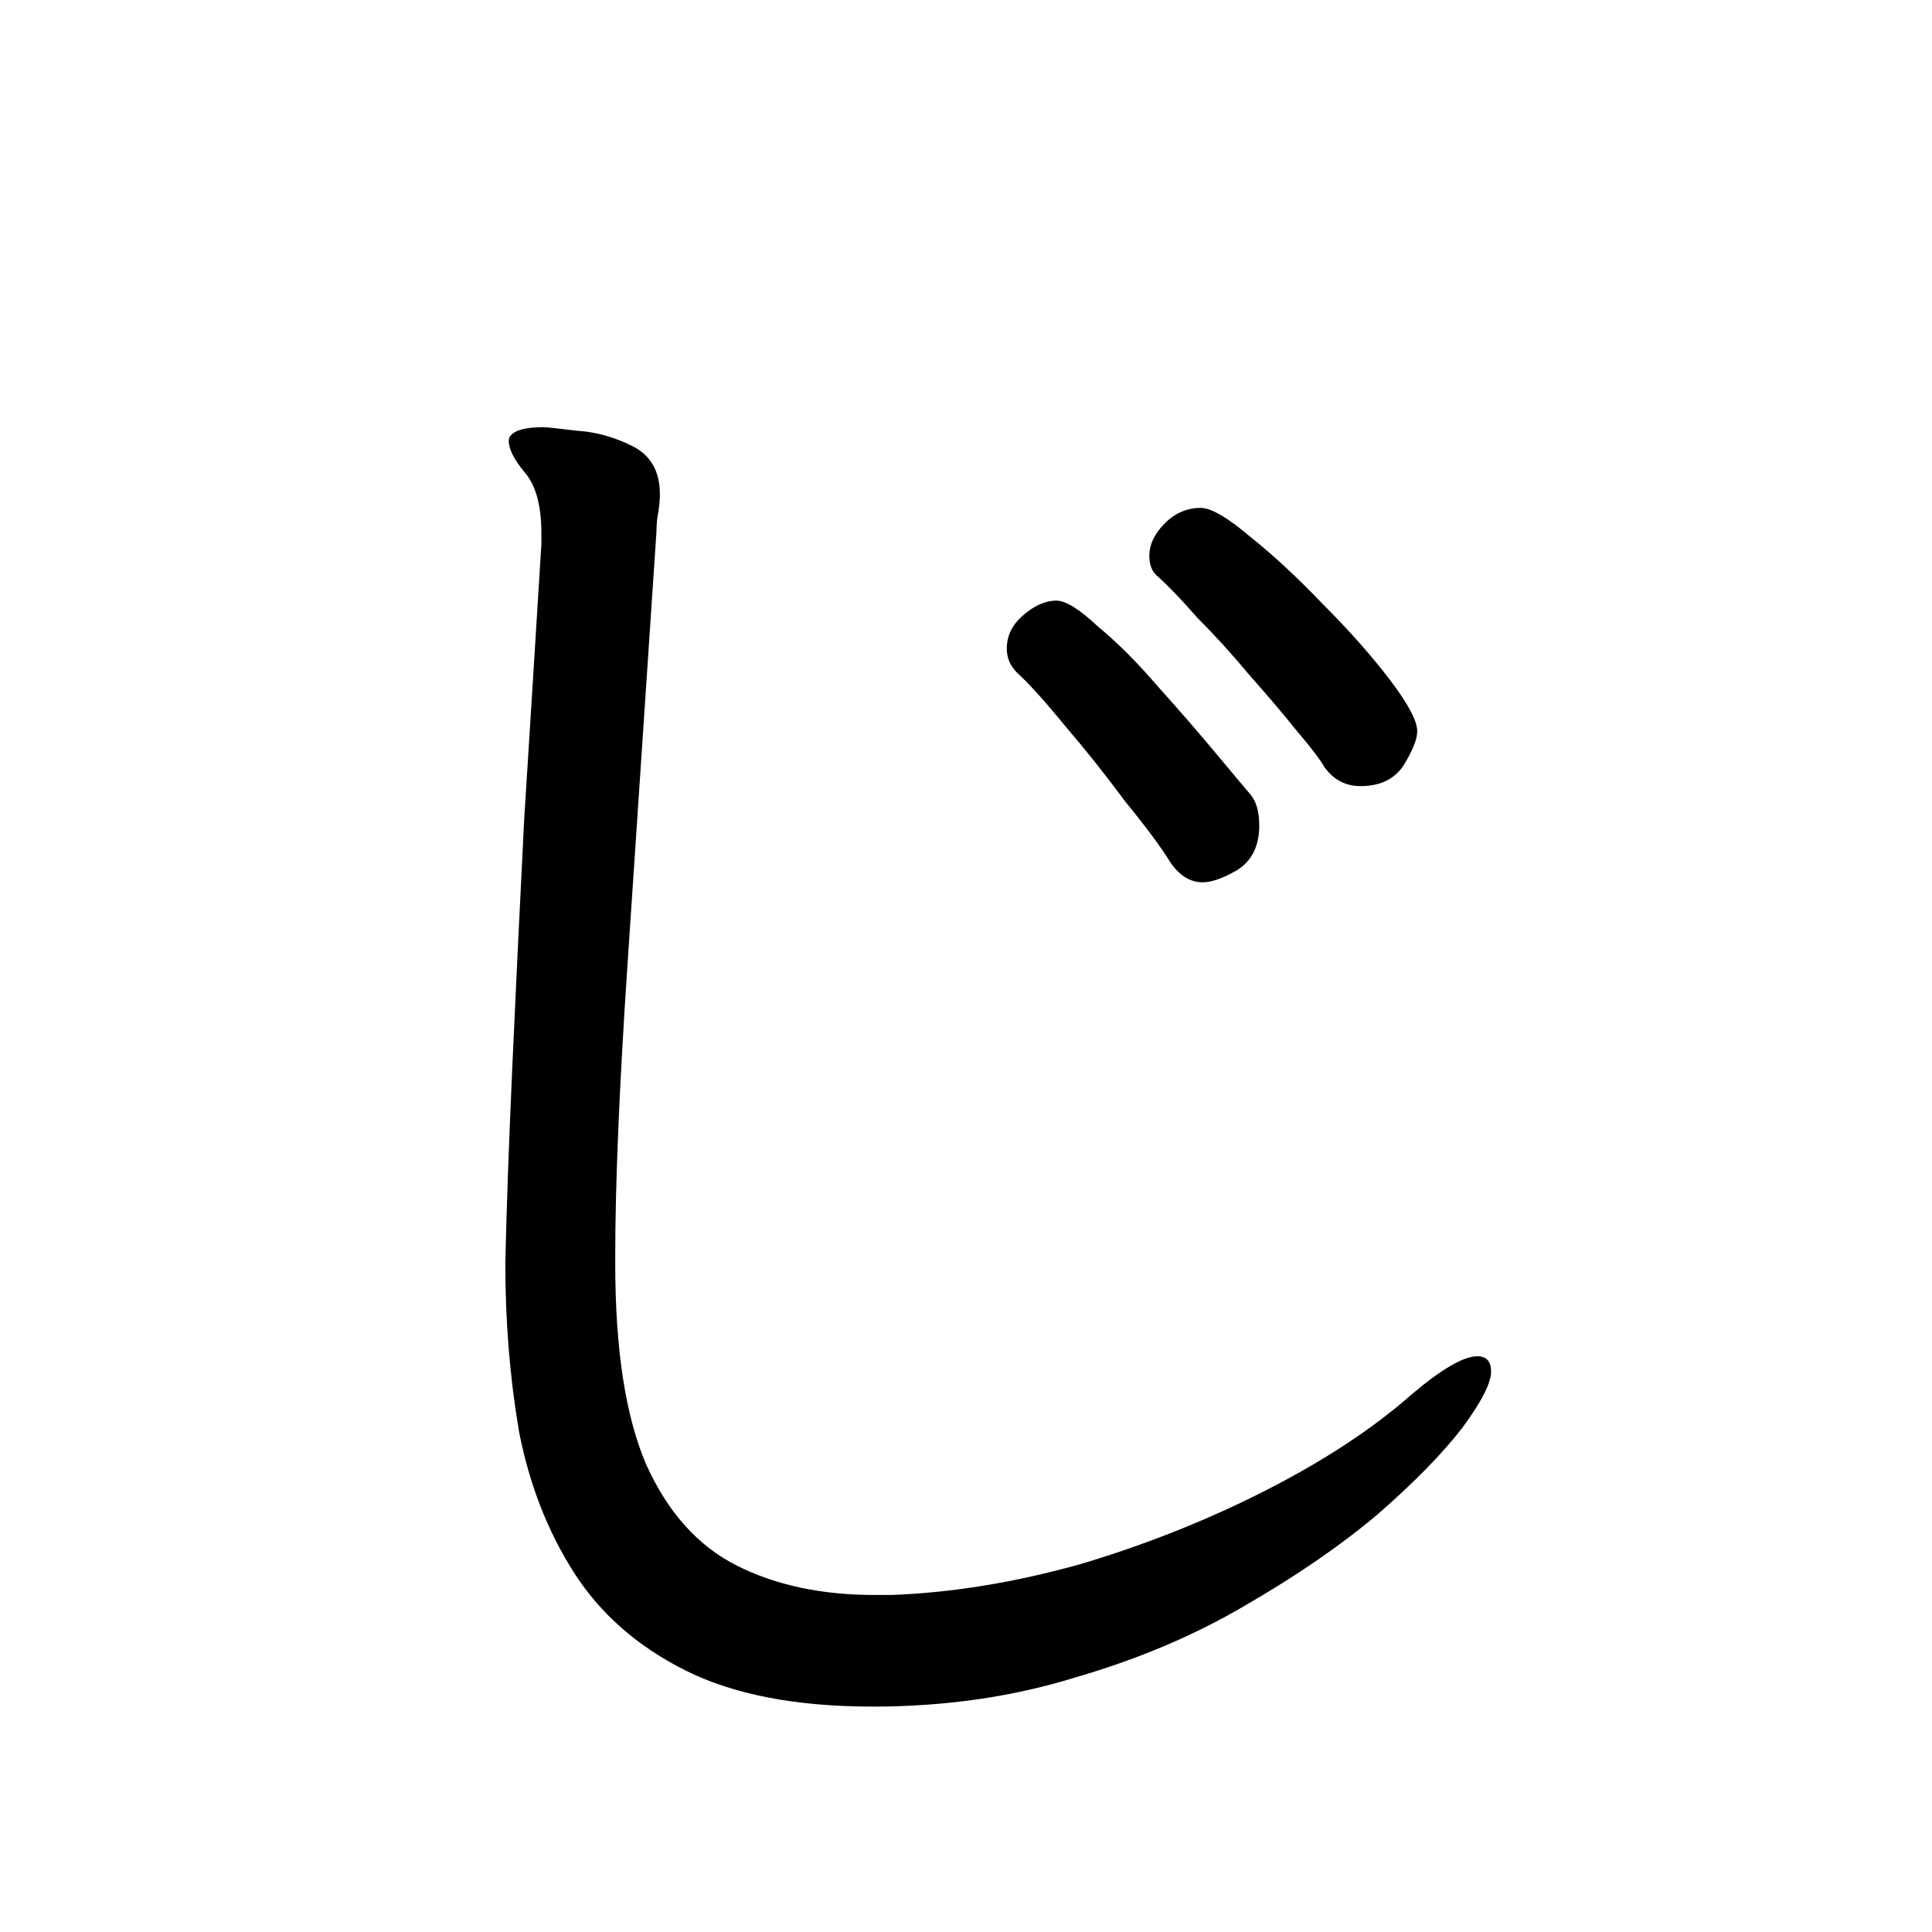 <svg viewBox="0 0 36 36" fill="none" xmlns="http://www.w3.org/2000/svg">
<rect width="36" height="36" fill="white"/>
<path d="M16.616 29.72C17.747 29.677 18.92 29.485 20.136 29.144C21.352 28.781 22.504 28.323 23.592 27.768C24.68 27.213 25.587 26.616 26.312 25.976C26.867 25.507 27.272 25.272 27.528 25.272C27.699 25.272 27.784 25.368 27.784 25.56C27.784 25.773 27.603 26.125 27.24 26.616C26.877 27.085 26.355 27.619 25.672 28.216C24.989 28.792 24.168 29.357 23.208 29.912C22.269 30.467 21.213 30.915 20.04 31.256C18.867 31.619 17.608 31.8 16.264 31.8C14.835 31.8 13.672 31.576 12.776 31.128C11.88 30.68 11.187 30.072 10.696 29.304C10.205 28.536 9.864 27.661 9.672 26.68C9.501 25.677 9.416 24.632 9.416 23.544C9.437 22.563 9.48 21.357 9.544 19.928C9.608 18.499 9.683 16.941 9.768 15.256C9.875 13.571 9.981 11.864 10.088 10.136V9.944C10.088 9.411 9.981 9.027 9.768 8.792C9.576 8.557 9.48 8.365 9.48 8.216C9.48 8.173 9.491 8.141 9.512 8.12C9.597 8.013 9.8 7.96 10.12 7.96C10.184 7.96 10.387 7.981 10.728 8.024C11.091 8.045 11.443 8.141 11.784 8.312C12.125 8.483 12.296 8.781 12.296 9.208C12.296 9.315 12.285 9.432 12.264 9.56C12.243 9.667 12.232 9.784 12.232 9.912C12.019 13.091 11.837 15.8 11.688 18.04C11.539 20.28 11.464 22.072 11.464 23.416V23.544C11.464 25.144 11.656 26.392 12.04 27.288C12.445 28.184 13.011 28.813 13.736 29.176C14.461 29.539 15.315 29.72 16.296 29.72H16.616ZM26.408 13.624C26.408 13.773 26.323 13.987 26.152 14.264C25.981 14.52 25.715 14.648 25.352 14.648C25.075 14.648 24.851 14.531 24.68 14.296C24.595 14.147 24.424 13.923 24.168 13.624C23.912 13.304 23.613 12.952 23.272 12.568C22.952 12.184 22.632 11.832 22.312 11.512C22.013 11.171 21.768 10.915 21.576 10.744C21.469 10.659 21.416 10.531 21.416 10.36C21.416 10.147 21.512 9.944 21.704 9.752C21.896 9.56 22.12 9.464 22.376 9.464C22.568 9.464 22.877 9.645 23.304 10.008C23.731 10.349 24.179 10.765 24.648 11.256C25.139 11.747 25.555 12.216 25.896 12.664C26.237 13.112 26.408 13.432 26.408 13.624ZM23.464 15.384C23.464 15.768 23.325 16.045 23.048 16.216C22.792 16.365 22.579 16.44 22.408 16.44C22.173 16.44 21.971 16.312 21.8 16.056C21.629 15.779 21.352 15.405 20.968 14.936C20.605 14.445 20.232 13.976 19.848 13.528C19.464 13.059 19.165 12.728 18.952 12.536C18.824 12.408 18.76 12.259 18.76 12.088C18.76 11.853 18.856 11.651 19.048 11.48C19.261 11.288 19.475 11.192 19.688 11.192C19.859 11.192 20.115 11.352 20.456 11.672C20.819 11.971 21.192 12.344 21.576 12.792C21.96 13.219 22.312 13.624 22.632 14.008C22.952 14.392 23.176 14.659 23.304 14.808C23.411 14.936 23.464 15.128 23.464 15.384Z" fill="black"/>
</svg>
